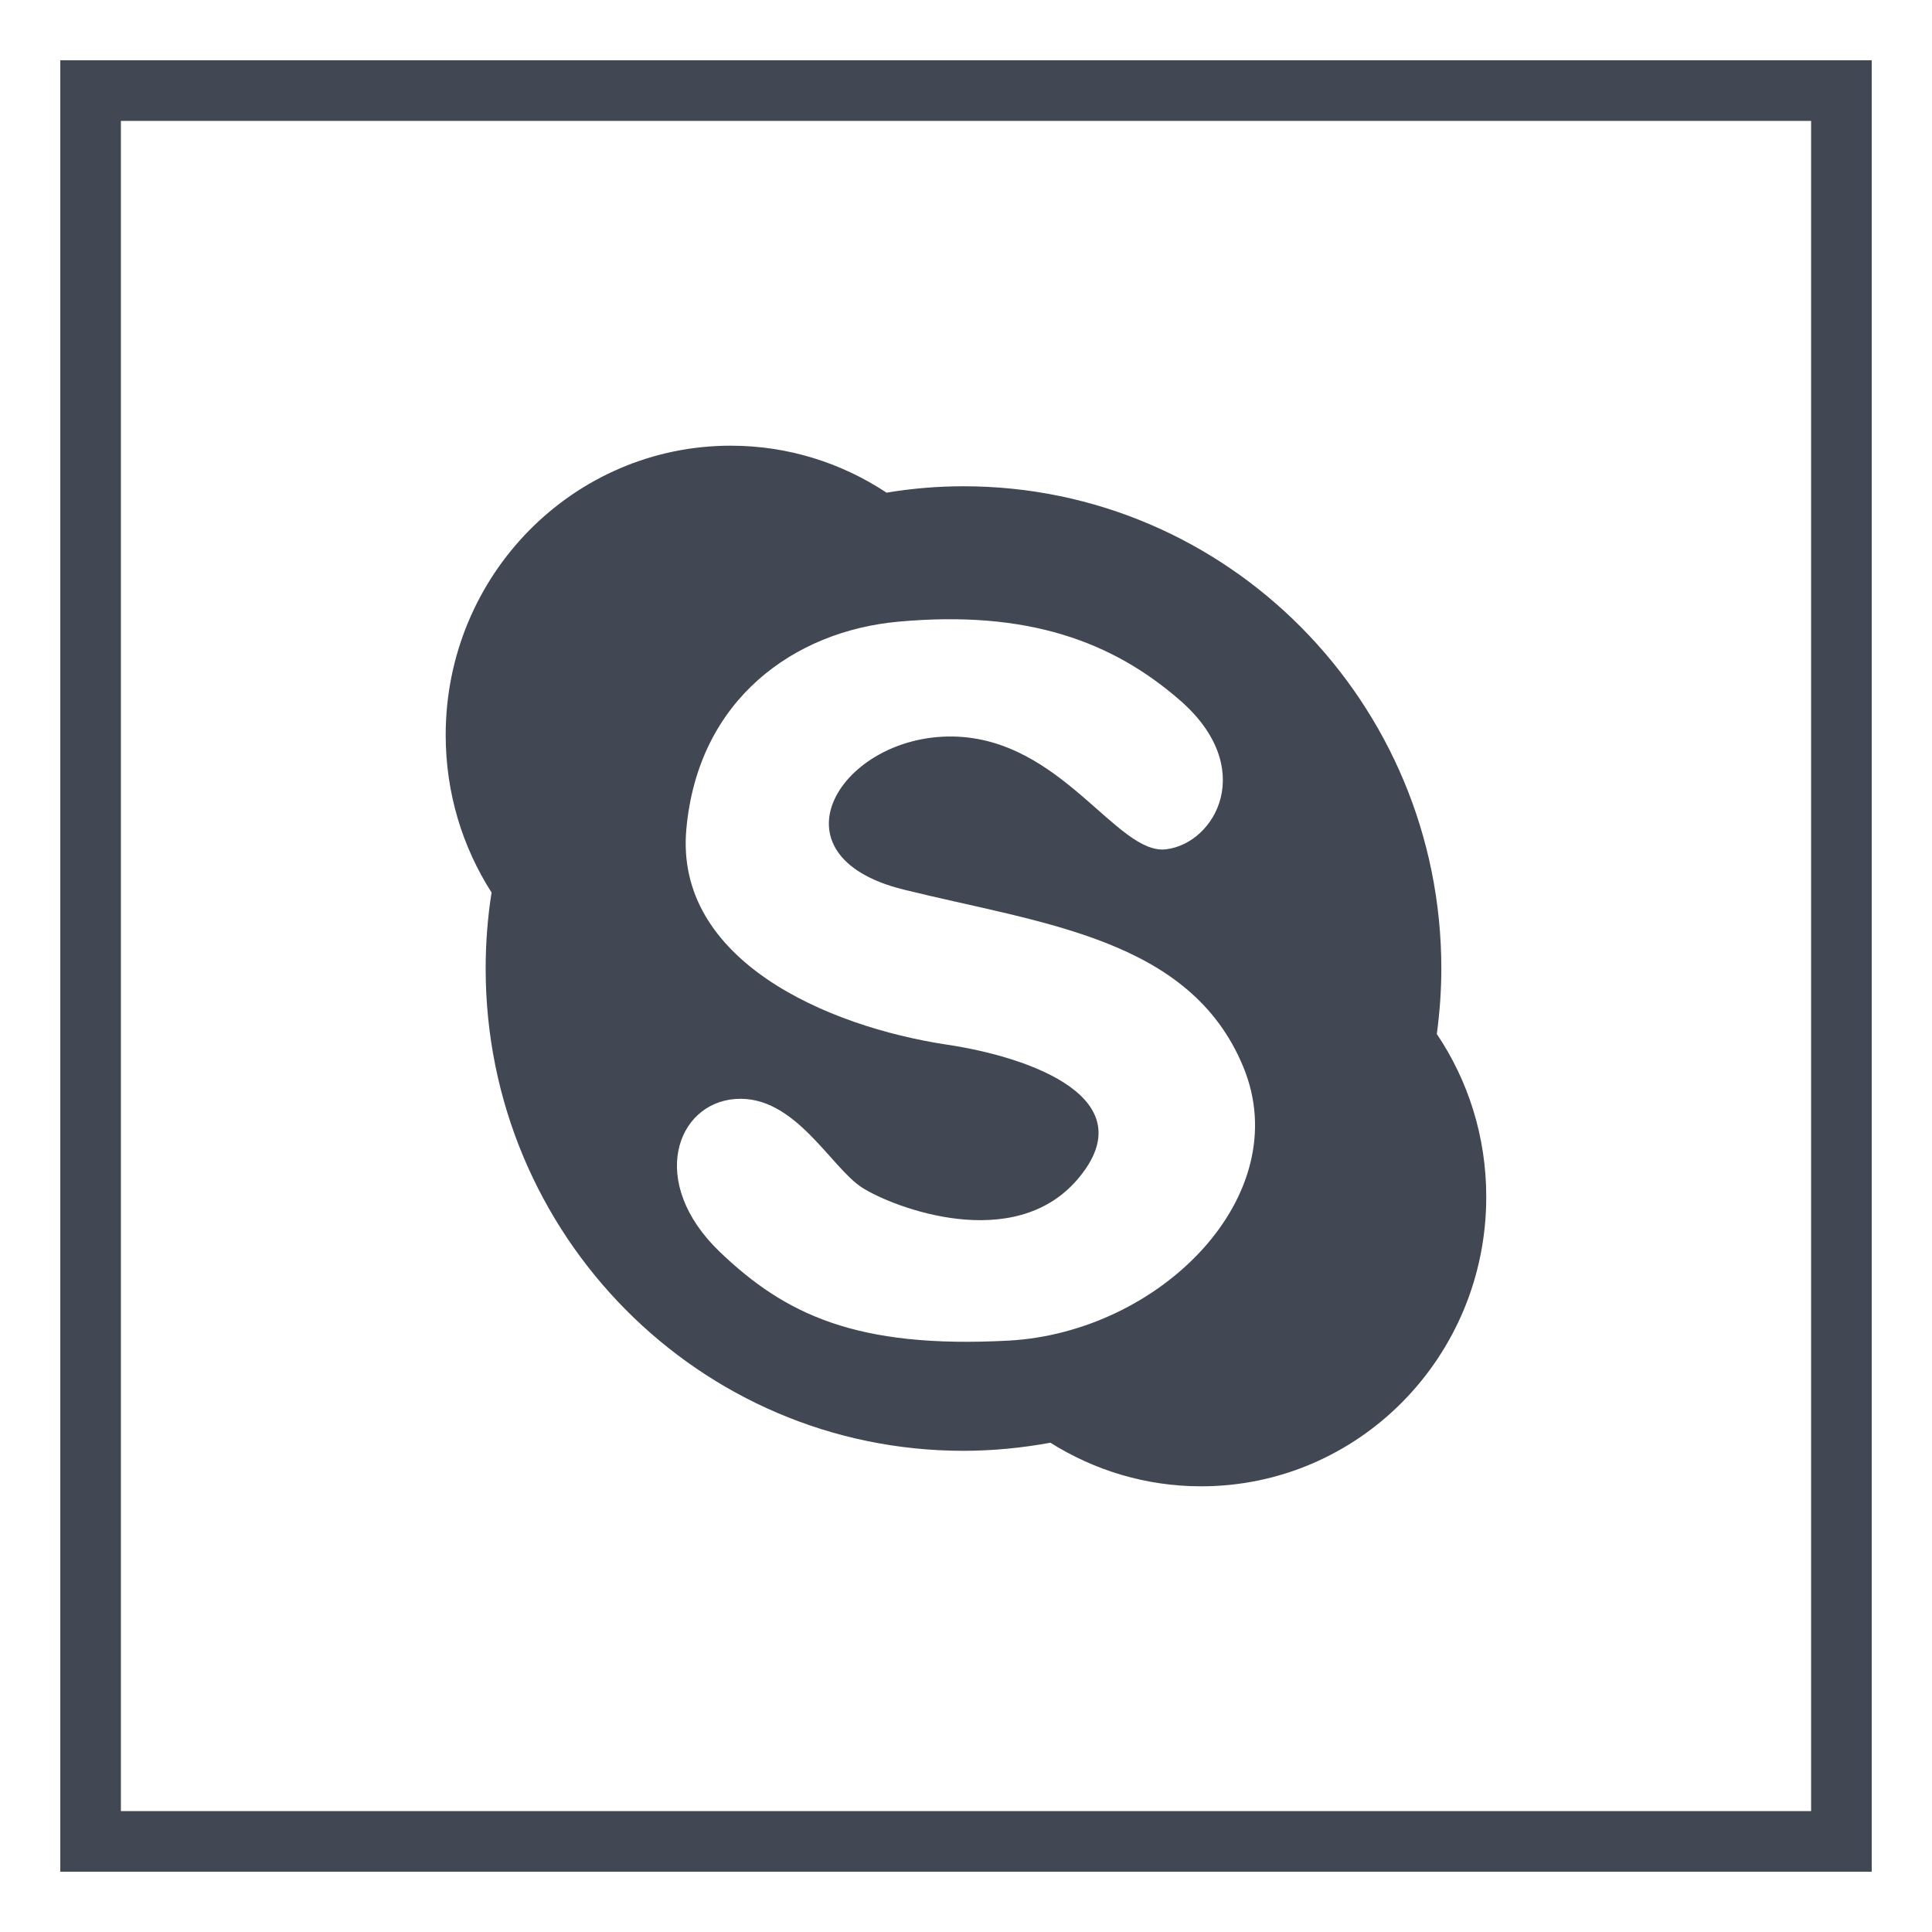 <?xml version="1.0" ?><svg enable-background="new 0 0 32 32" version="1.1" viewBox="0 0 32 32" xml:space="preserve" xmlns="http://www.w3.org/2000/svg" xmlns:xlink="http://www.w3.org/1999/xlink"><g id="Line"><g><path d="M30,2v28H2V2H30 M31,1H1v30h30V1L31,1z" fill="#414753"/><path d="M30,2v28H2V2H30 M31,1H1v30h30V1L31,1z" fill="#414753"/></g><path d="M16.7,22.205c-2.517,0.134-3.695-0.435-4.775-1.467c-1.205-1.154-0.721-2.469,0.261-2.536   c0.981-0.067,1.571,1.134,2.094,1.469c0.523,0.333,2.513,1.092,3.565-0.135c1.144-1.334-0.761-2.024-2.159-2.233   c-1.995-0.301-4.514-1.401-4.318-3.57c0.196-2.167,1.806-3.278,3.499-3.435c2.159-0.2,3.565,0.333,4.677,1.301   c1.285,1.118,0.59,2.367-0.229,2.468c-0.816,0.1-1.732-1.838-3.531-1.868c-1.855-0.03-3.108,1.968-0.818,2.535   c2.29,0.567,4.743,0.8,5.626,2.935C21.476,19.803,19.219,22.071,16.7,22.205z M23.798,17.126c0.048-0.355,0.075-0.717,0.075-1.084   c0-4.411-3.543-7.988-7.914-7.988c-0.435,0-0.86,0.037-1.275,0.106c-0.743-0.491-1.628-0.778-2.58-0.778   c-2.609,0-4.722,2.145-4.722,4.792c0,0.963,0.279,1.858,0.76,2.609c-0.065,0.411-0.098,0.831-0.098,1.259   c0,4.412,3.542,7.988,7.913,7.988c0.494,0,0.974-0.049,1.441-0.134c0.725,0.456,1.58,0.722,2.497,0.722   c2.609,0,4.722-2.145,4.722-4.792C24.618,18.825,24.316,17.895,23.798,17.126z" fill="#414753"/></g></svg>